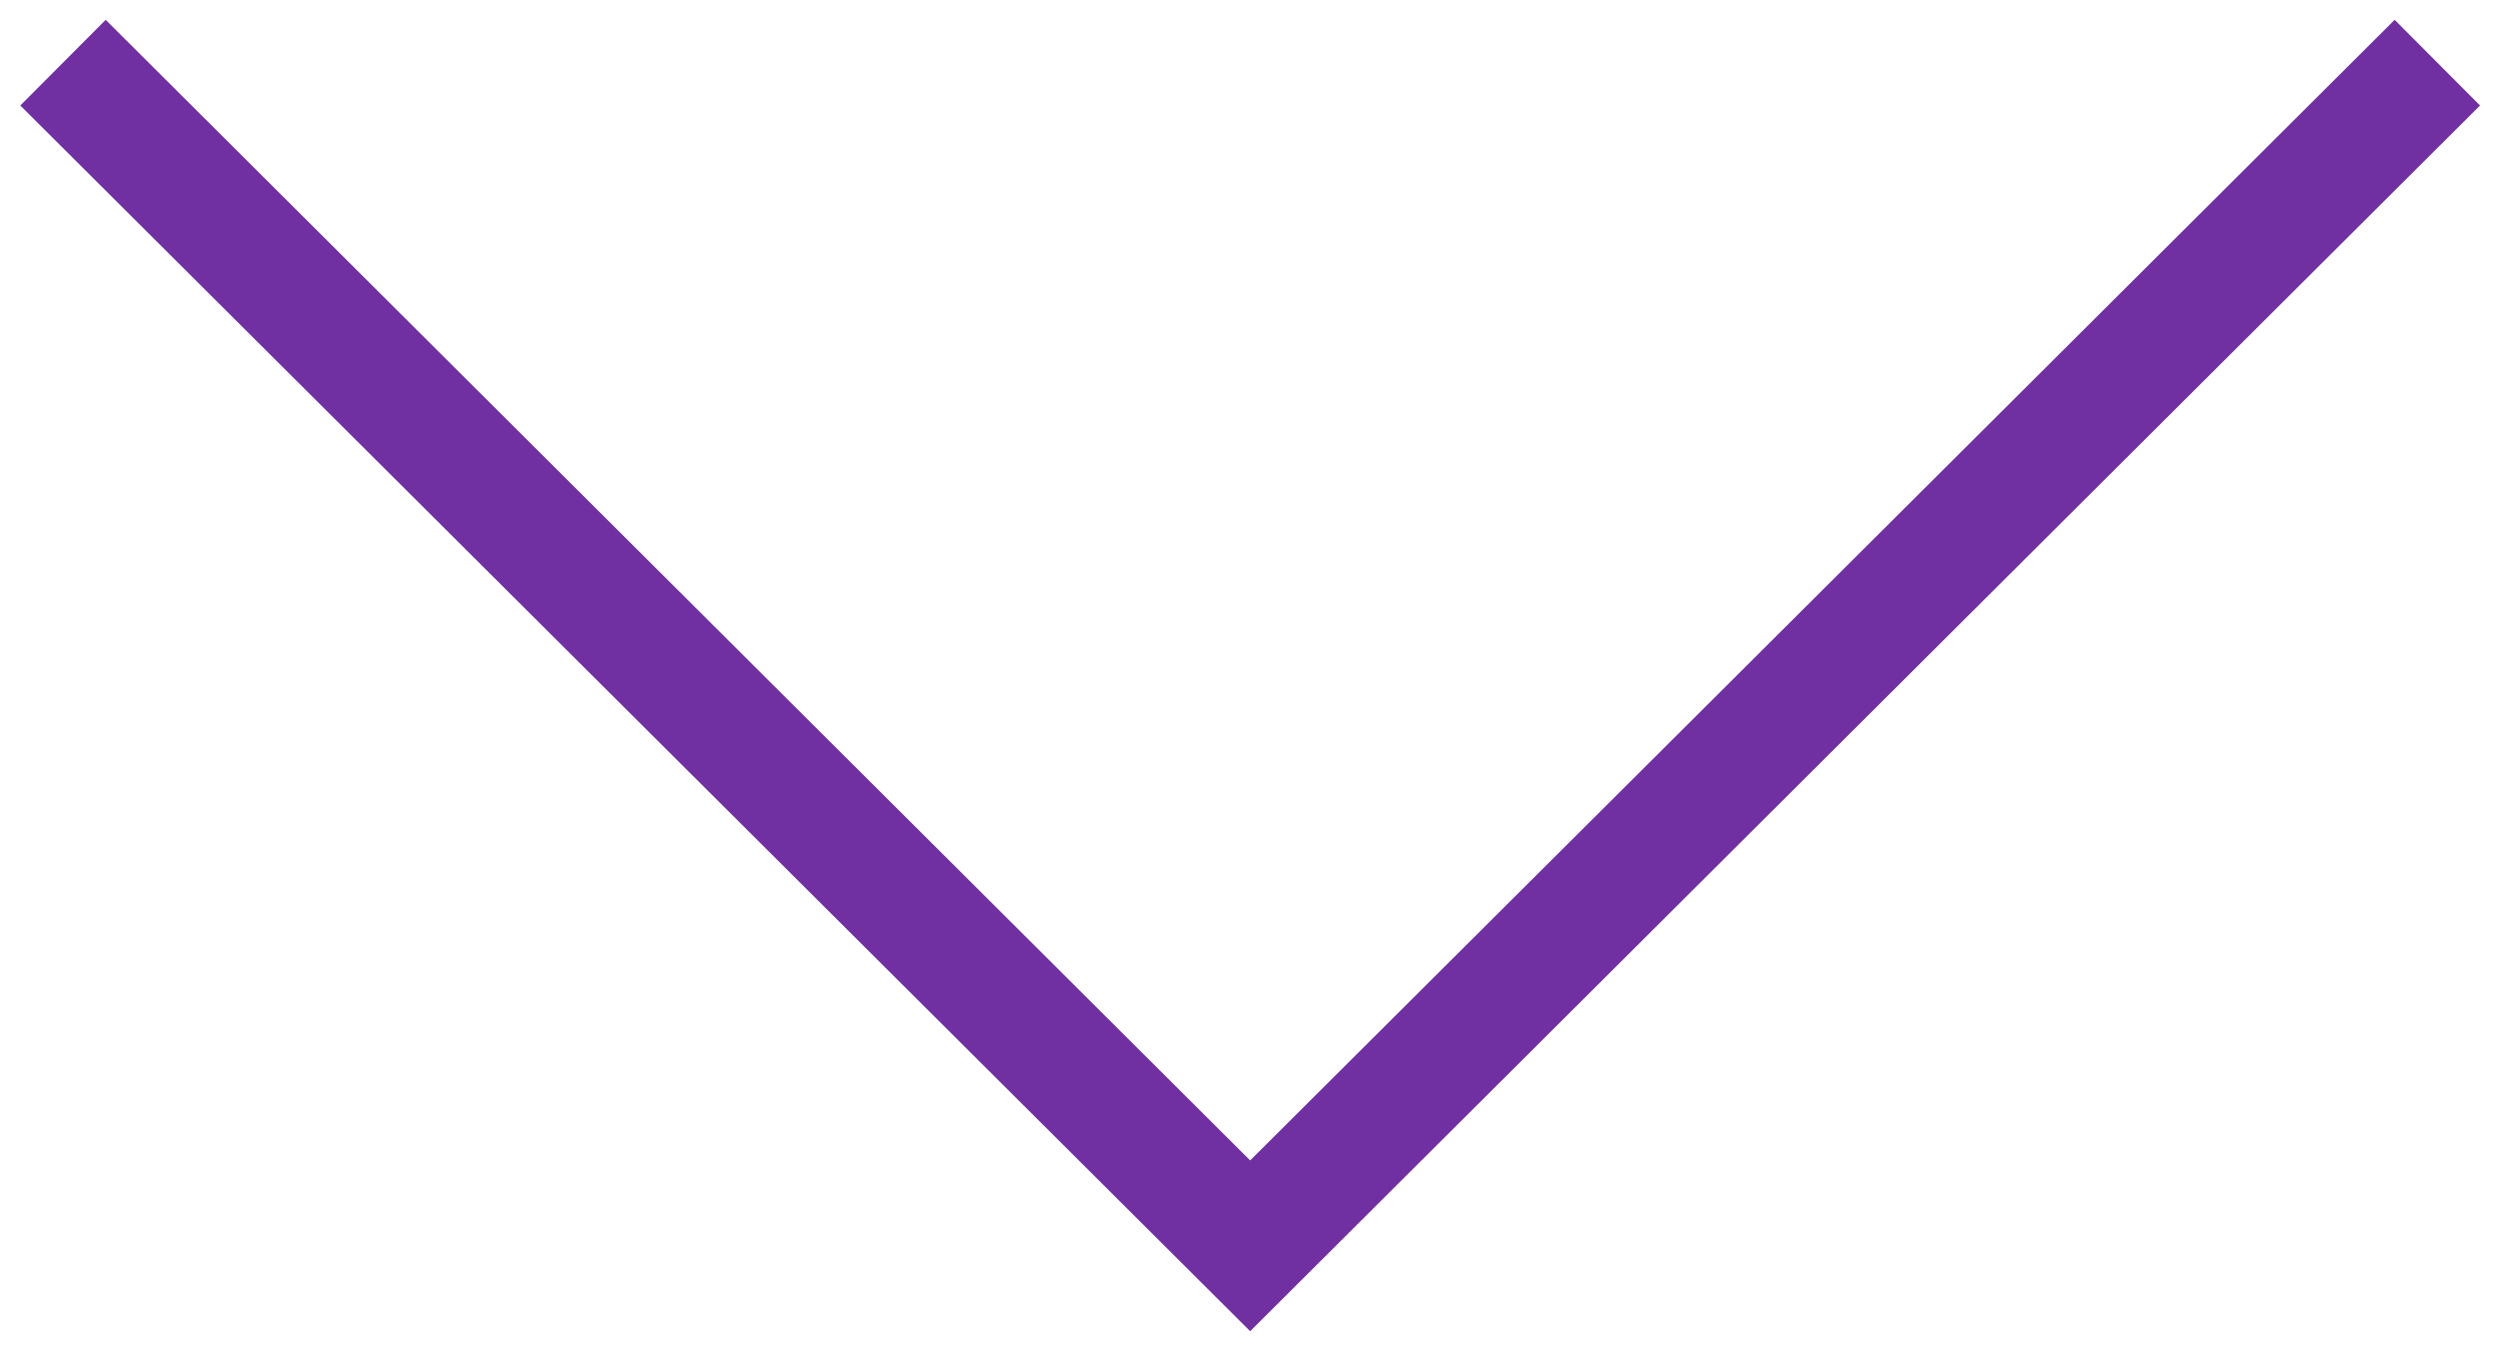 <svg width="31" height="17" viewBox="0 0 31 17" fill="none" xmlns="http://www.w3.org/2000/svg">
<g clip-path="url(#clip0_911_2)">
<path d="M30.223 0.777L15.502 15.448L0.781 0.777" stroke="#7030A2" stroke-width="1.5" stroke-miterlimit="10"/>
</g>
<defs>
<clipPath id="clip0_911_2">
<rect width="31" height="17" fill="white"/>
</clipPath>
</defs>
</svg>
